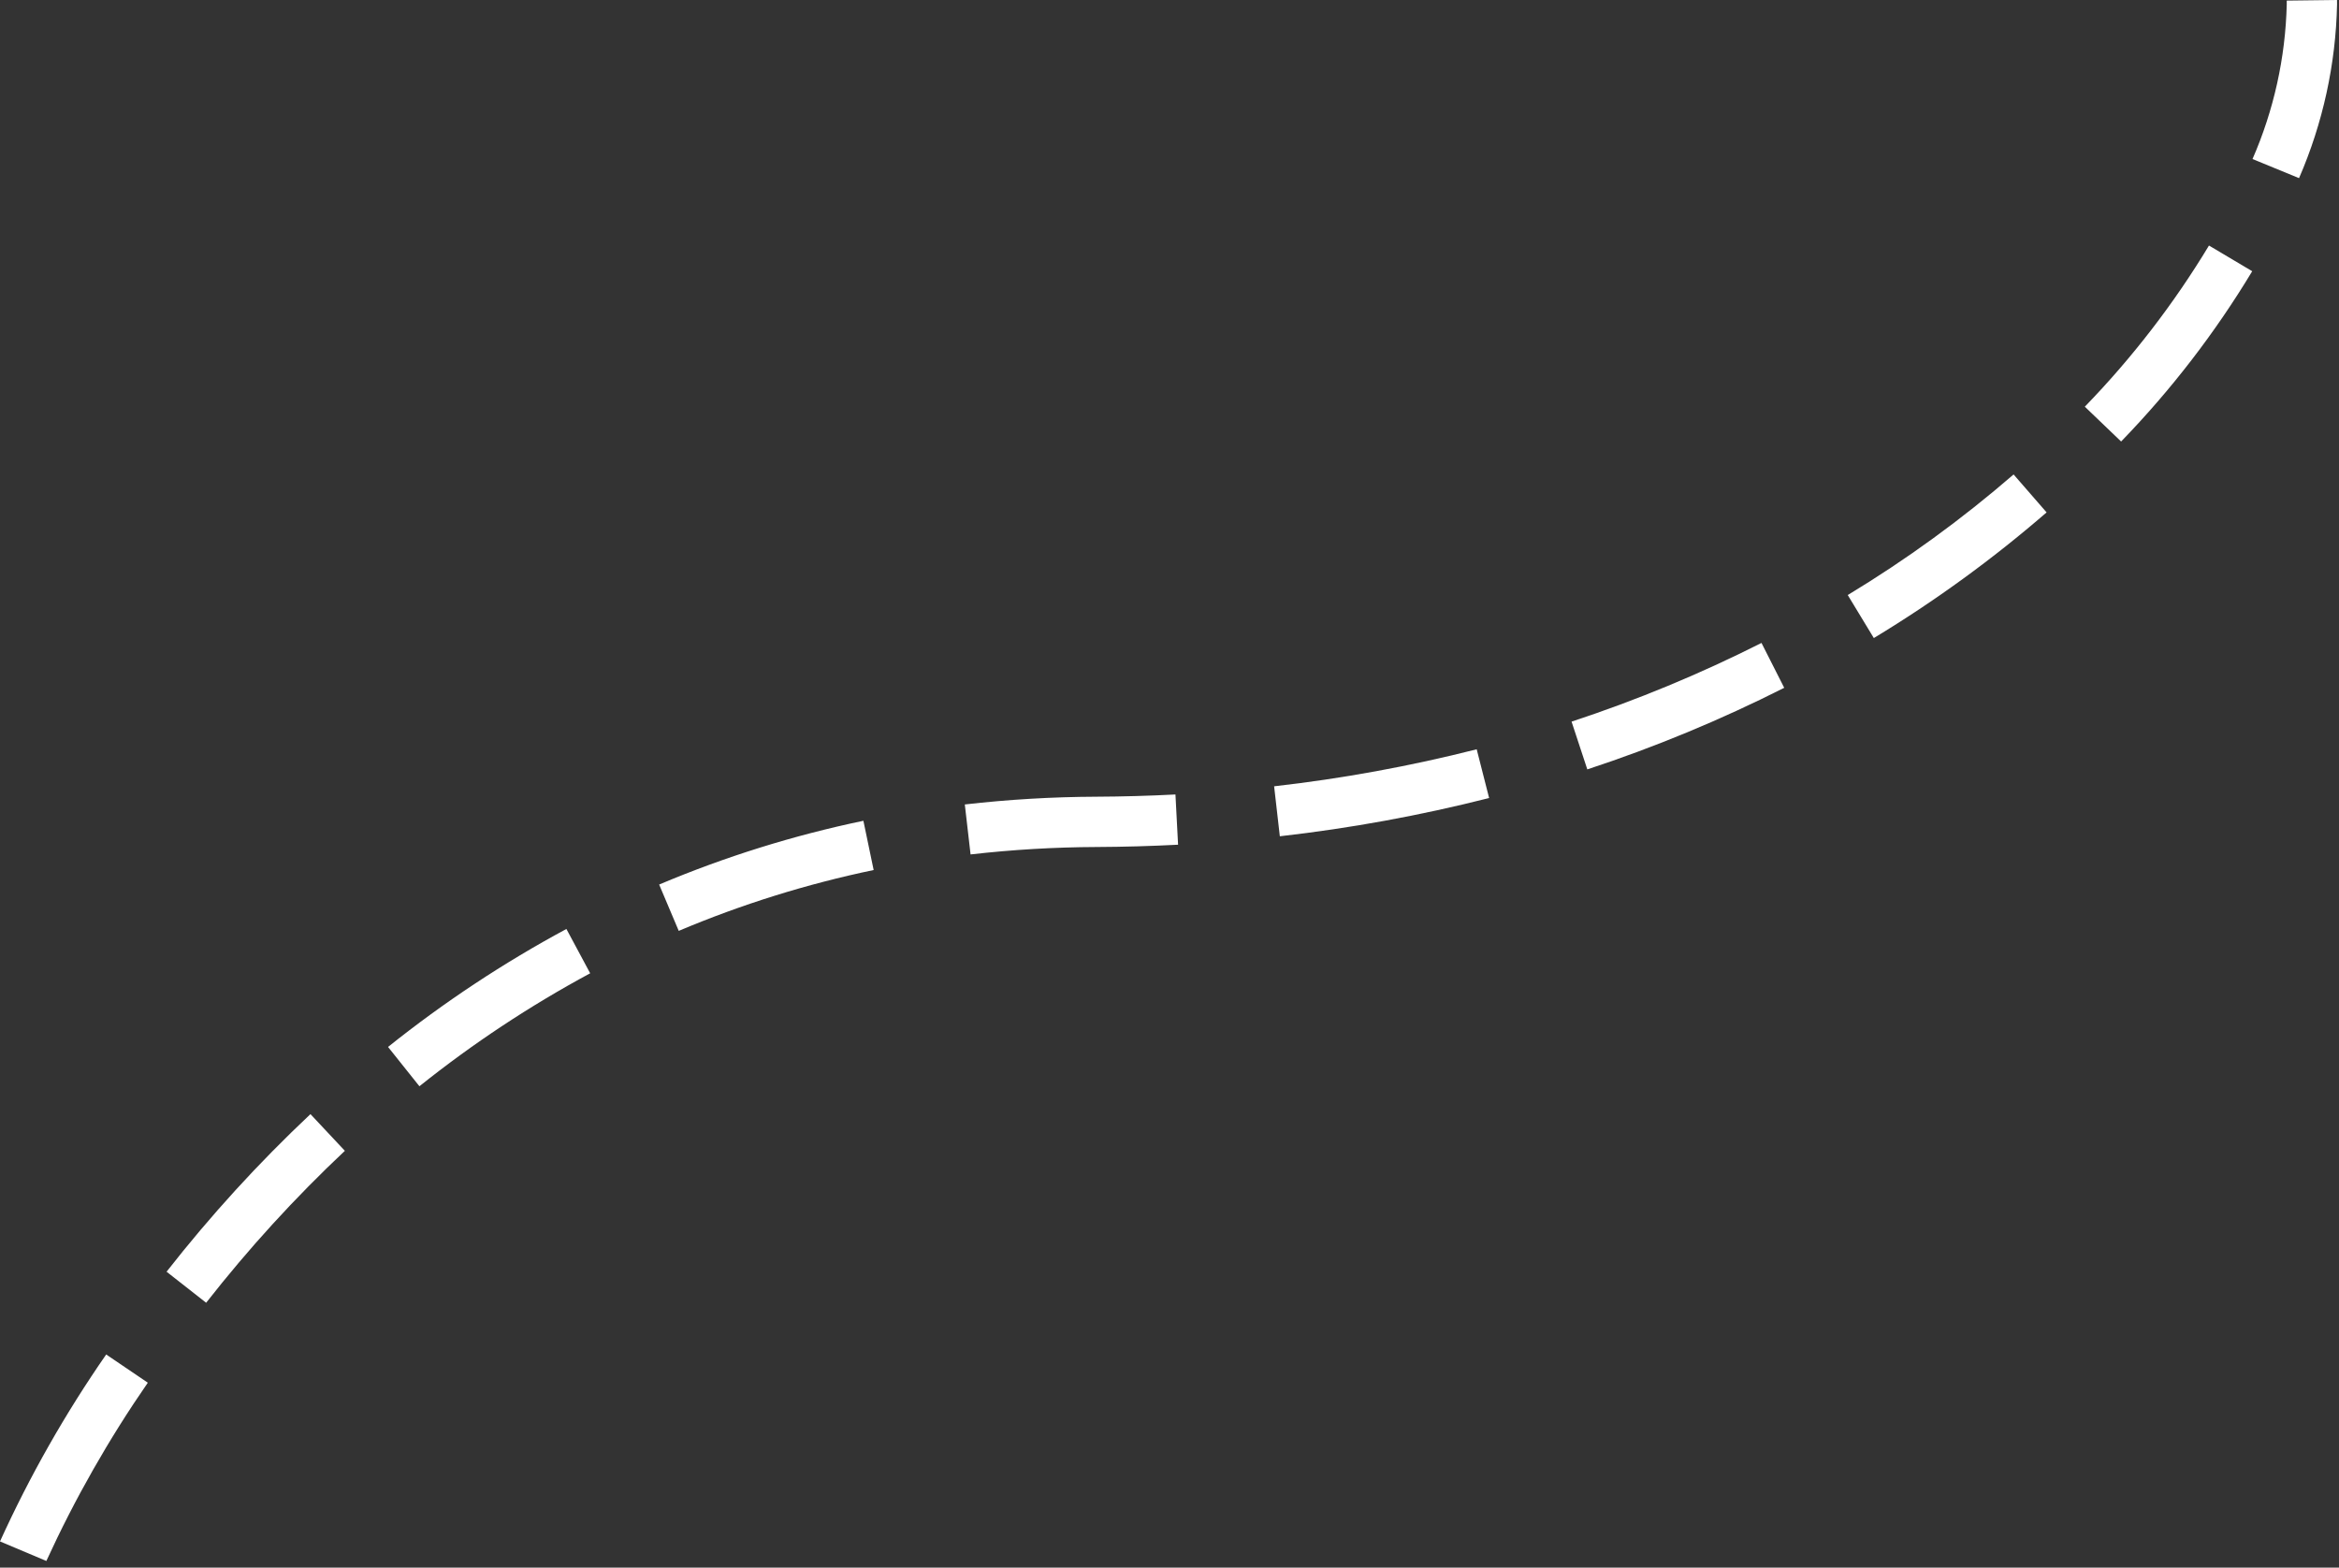 <svg width="279px" height="187px" viewBox="0 0 279 187" preserveAspectRatio="none" version="1.1" xmlns="http://www.w3.org/2000/svg" xmlns:xlink="http://www.w3.org/1999/xlink">
    <rect x="0" y="0" width="279" height="187" fill="#333333" stroke="none"/>
    <g id="1" fill="#FFFFFF" fill-rule="nonzero">
      <path d="M5.529,186.203 L0,183.872 C3.544,176.073 7.783,168.61 12.666,161.572 L17.632,164.938 C12.983,171.658 8.933,178.774 5.529,186.203 Z M24.59,155.401 L19.869,151.699 C25.105,145.006 30.842,138.722 37.031,132.9 L41.136,137.277 C35.169,142.89 29.638,148.949 24.59,155.401 Z M50.028,129.576 L46.286,124.886 C52.939,119.564 60.06,114.854 67.561,110.813 L70.397,116.1 C63.216,119.97 56.398,124.48 50.028,129.576 Z M80.962,111.041 L78.625,105.515 C86.48,102.196 94.639,99.649 102.987,97.909 L104.211,103.783 C96.244,105.443 88.458,107.874 80.962,111.041 Z M115.771,101.922 L115.084,95.961 C120.286,95.367 125.516,95.058 130.751,95.037 C133.914,95.022 137.096,94.933 140.21,94.77 L140.523,100.762 C137.314,100.93 134.036,101.022 130.778,101.037 C125.763,101.057 120.753,101.353 115.771,101.922 L115.771,101.922 Z M152.659,99.757 L151.979,93.796 C160.124,92.872 168.197,91.396 176.143,89.38 L177.625,95.194 C169.416,97.278 161.075,98.802 152.659,99.757 L152.659,99.757 Z M189.337,91.778 L187.459,86.08 C195.235,83.522 202.807,80.384 210.113,76.693 L212.825,82.045 C205.25,85.873 197.399,89.126 189.337,91.778 L189.337,91.778 Z M223.513,76.111 L220.402,70.981 C227.392,66.755 234.01,61.942 240.185,56.595 L244.121,61.123 C237.689,66.694 230.795,71.708 223.513,76.111 L223.513,76.111 Z M253.011,52.666 L248.68,48.513 C254.329,42.687 259.298,36.238 263.491,29.289 L268.648,32.354 C264.223,39.696 258.976,46.51 253.011,52.666 L253.011,52.666 Z M274.234,21.25 L268.684,18.97 C271.227,13.143 272.614,6.878 272.768,0.522 L272.765,0.072 L278.765,2e-05 L278.768,0.522 C278.616,7.66 277.076,14.7 274.234,21.25 L274.234,21.25 Z" id="Shape"></path>
    </g>
</svg>